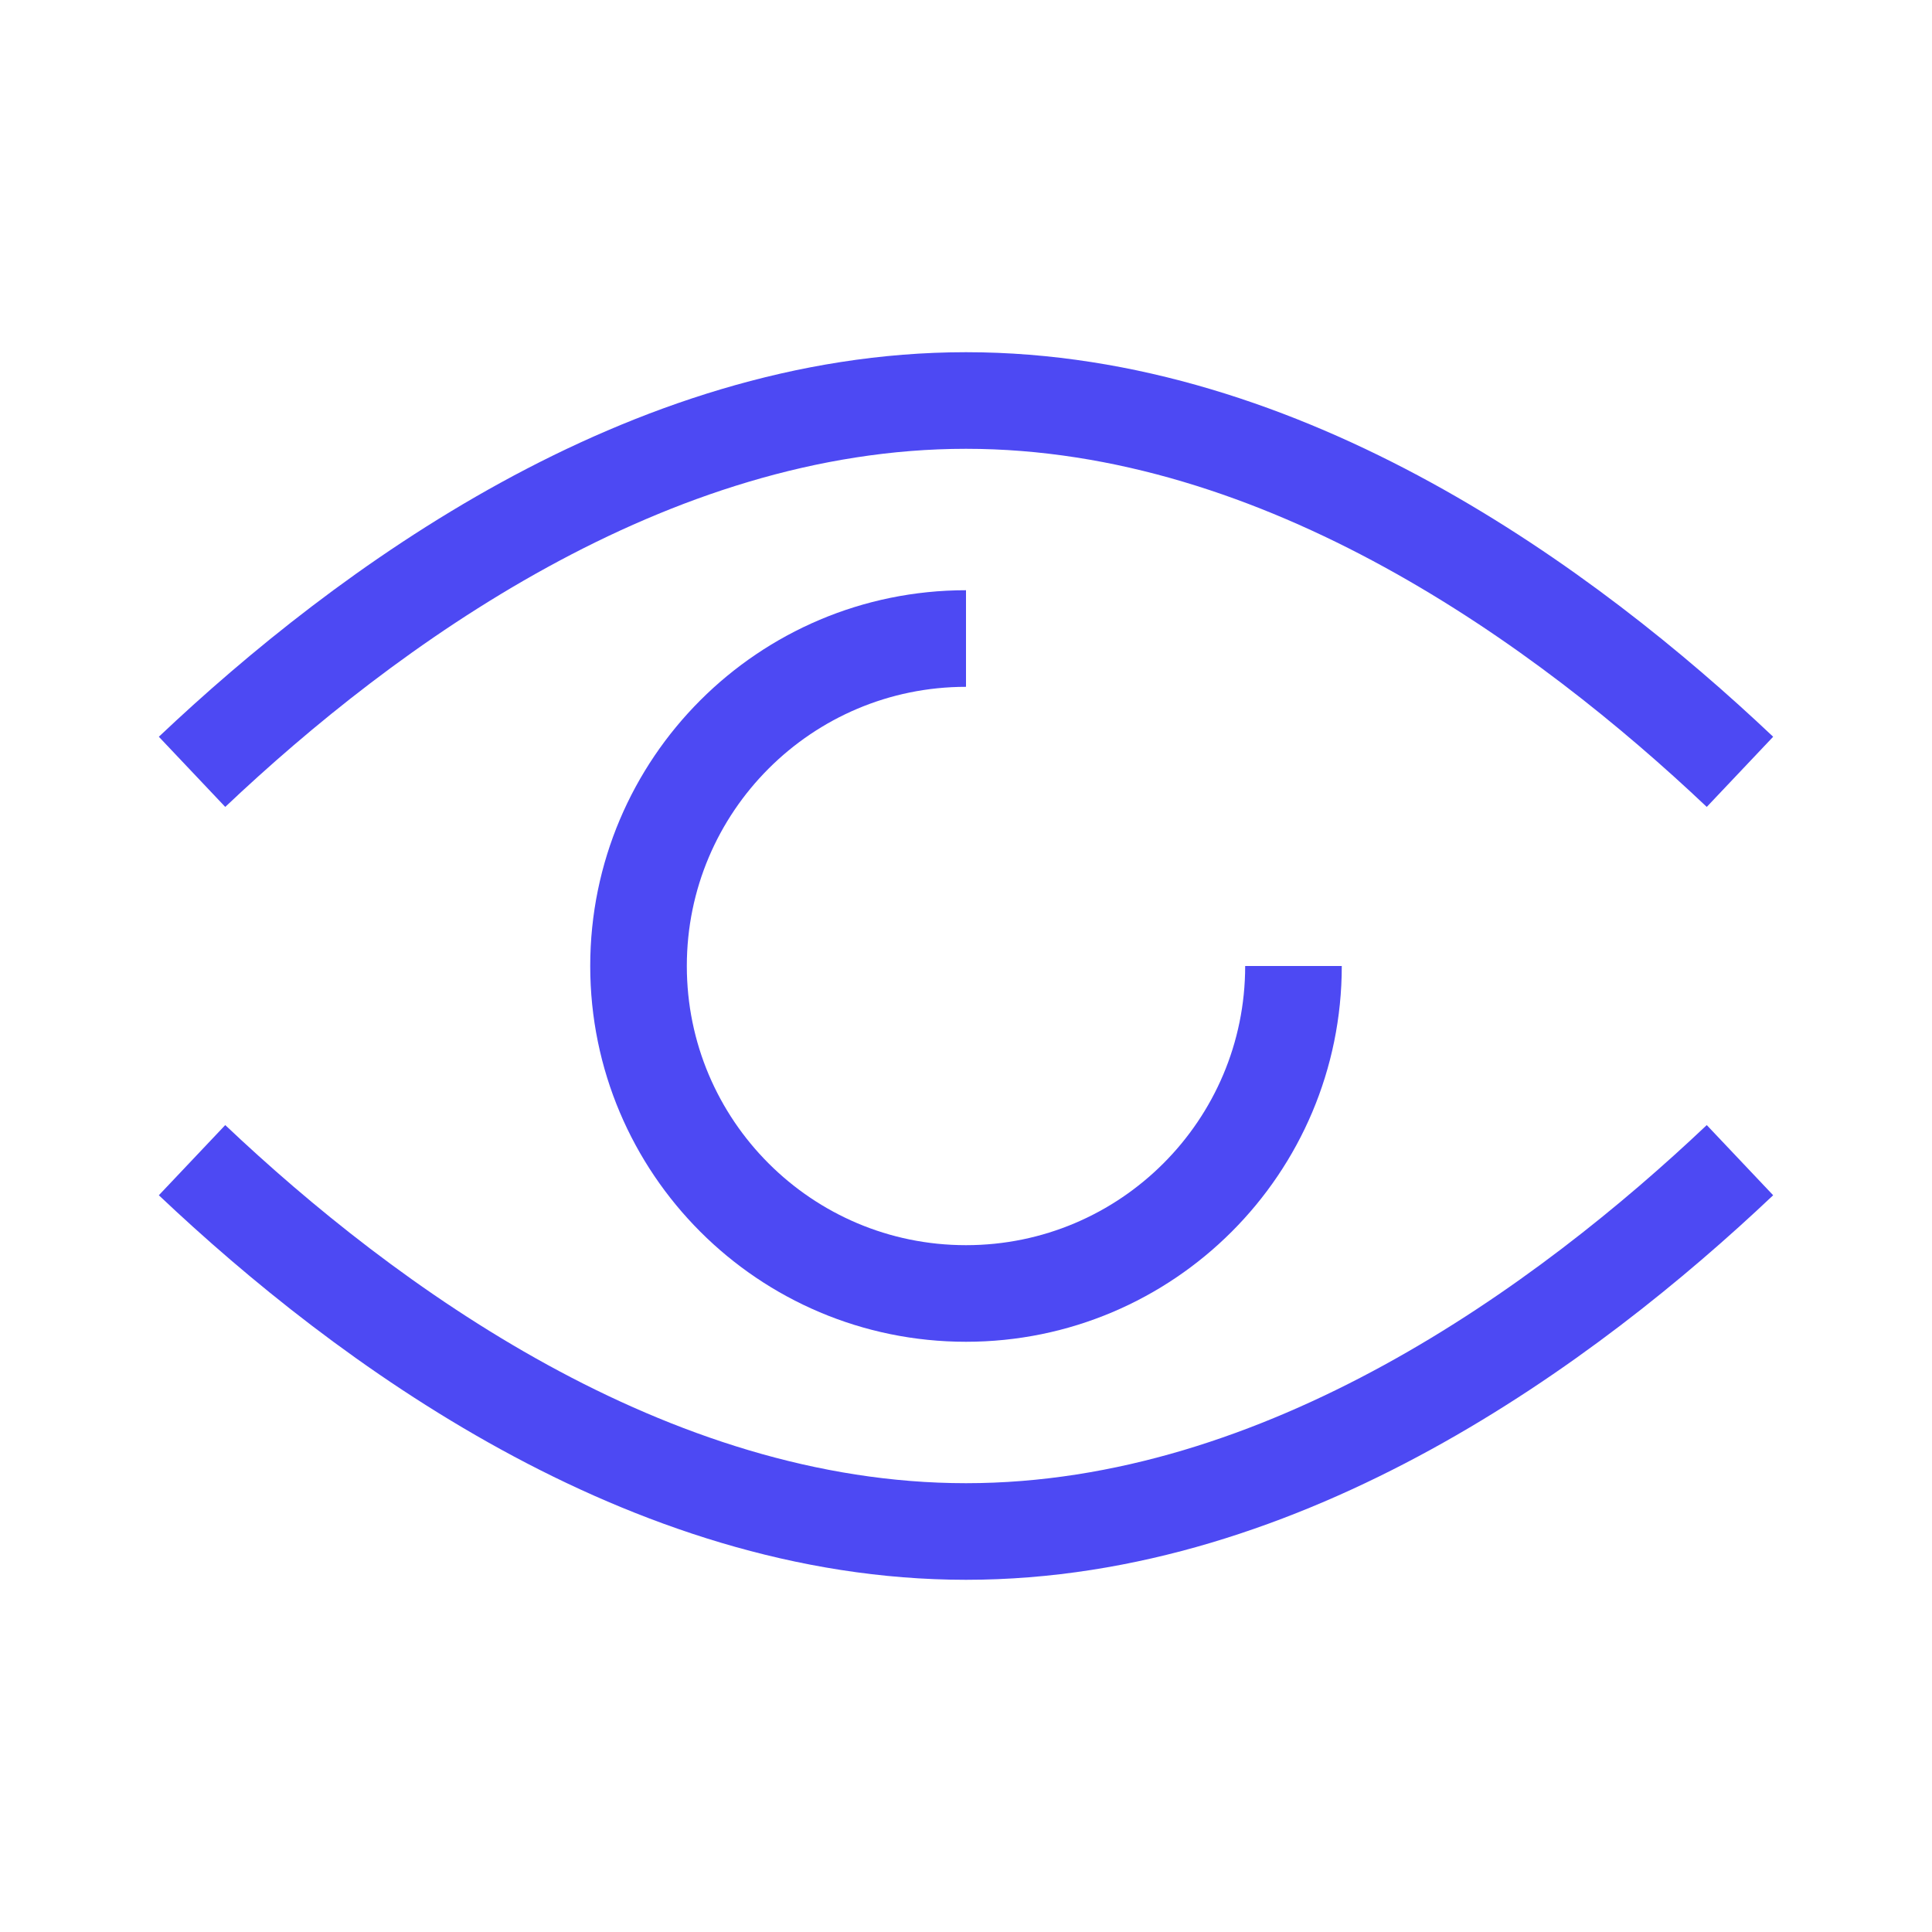 <?xml version="1.0" encoding="UTF-8"?><svg id="Layer_1" xmlns="http://www.w3.org/2000/svg" viewBox="0 0 100 100"><path d="m9.94,39.95c8.95-8.47,23.56-19.22,40.06-19.22s31.11,10.75,40.06,19.22" fill="none" stroke="#4d49f3" stroke-linejoin="round" stroke-width="5"/><path d="m90.06,60.05c-8.95,8.47-23.56,19.22-40.06,19.22s-31.11-10.75-40.06-19.22" fill="none" stroke="#4d49f3" stroke-linejoin="round" stroke-width="5"/><path d="m66.95,50c0,9.36-7.59,16.95-16.95,16.95-9.36,0-16.95-7.59-16.95-16.95,0-9.36,7.59-16.95,16.95-16.95" fill="none" stroke="#4d49f3" stroke-linejoin="round" stroke-width="5"/></svg>